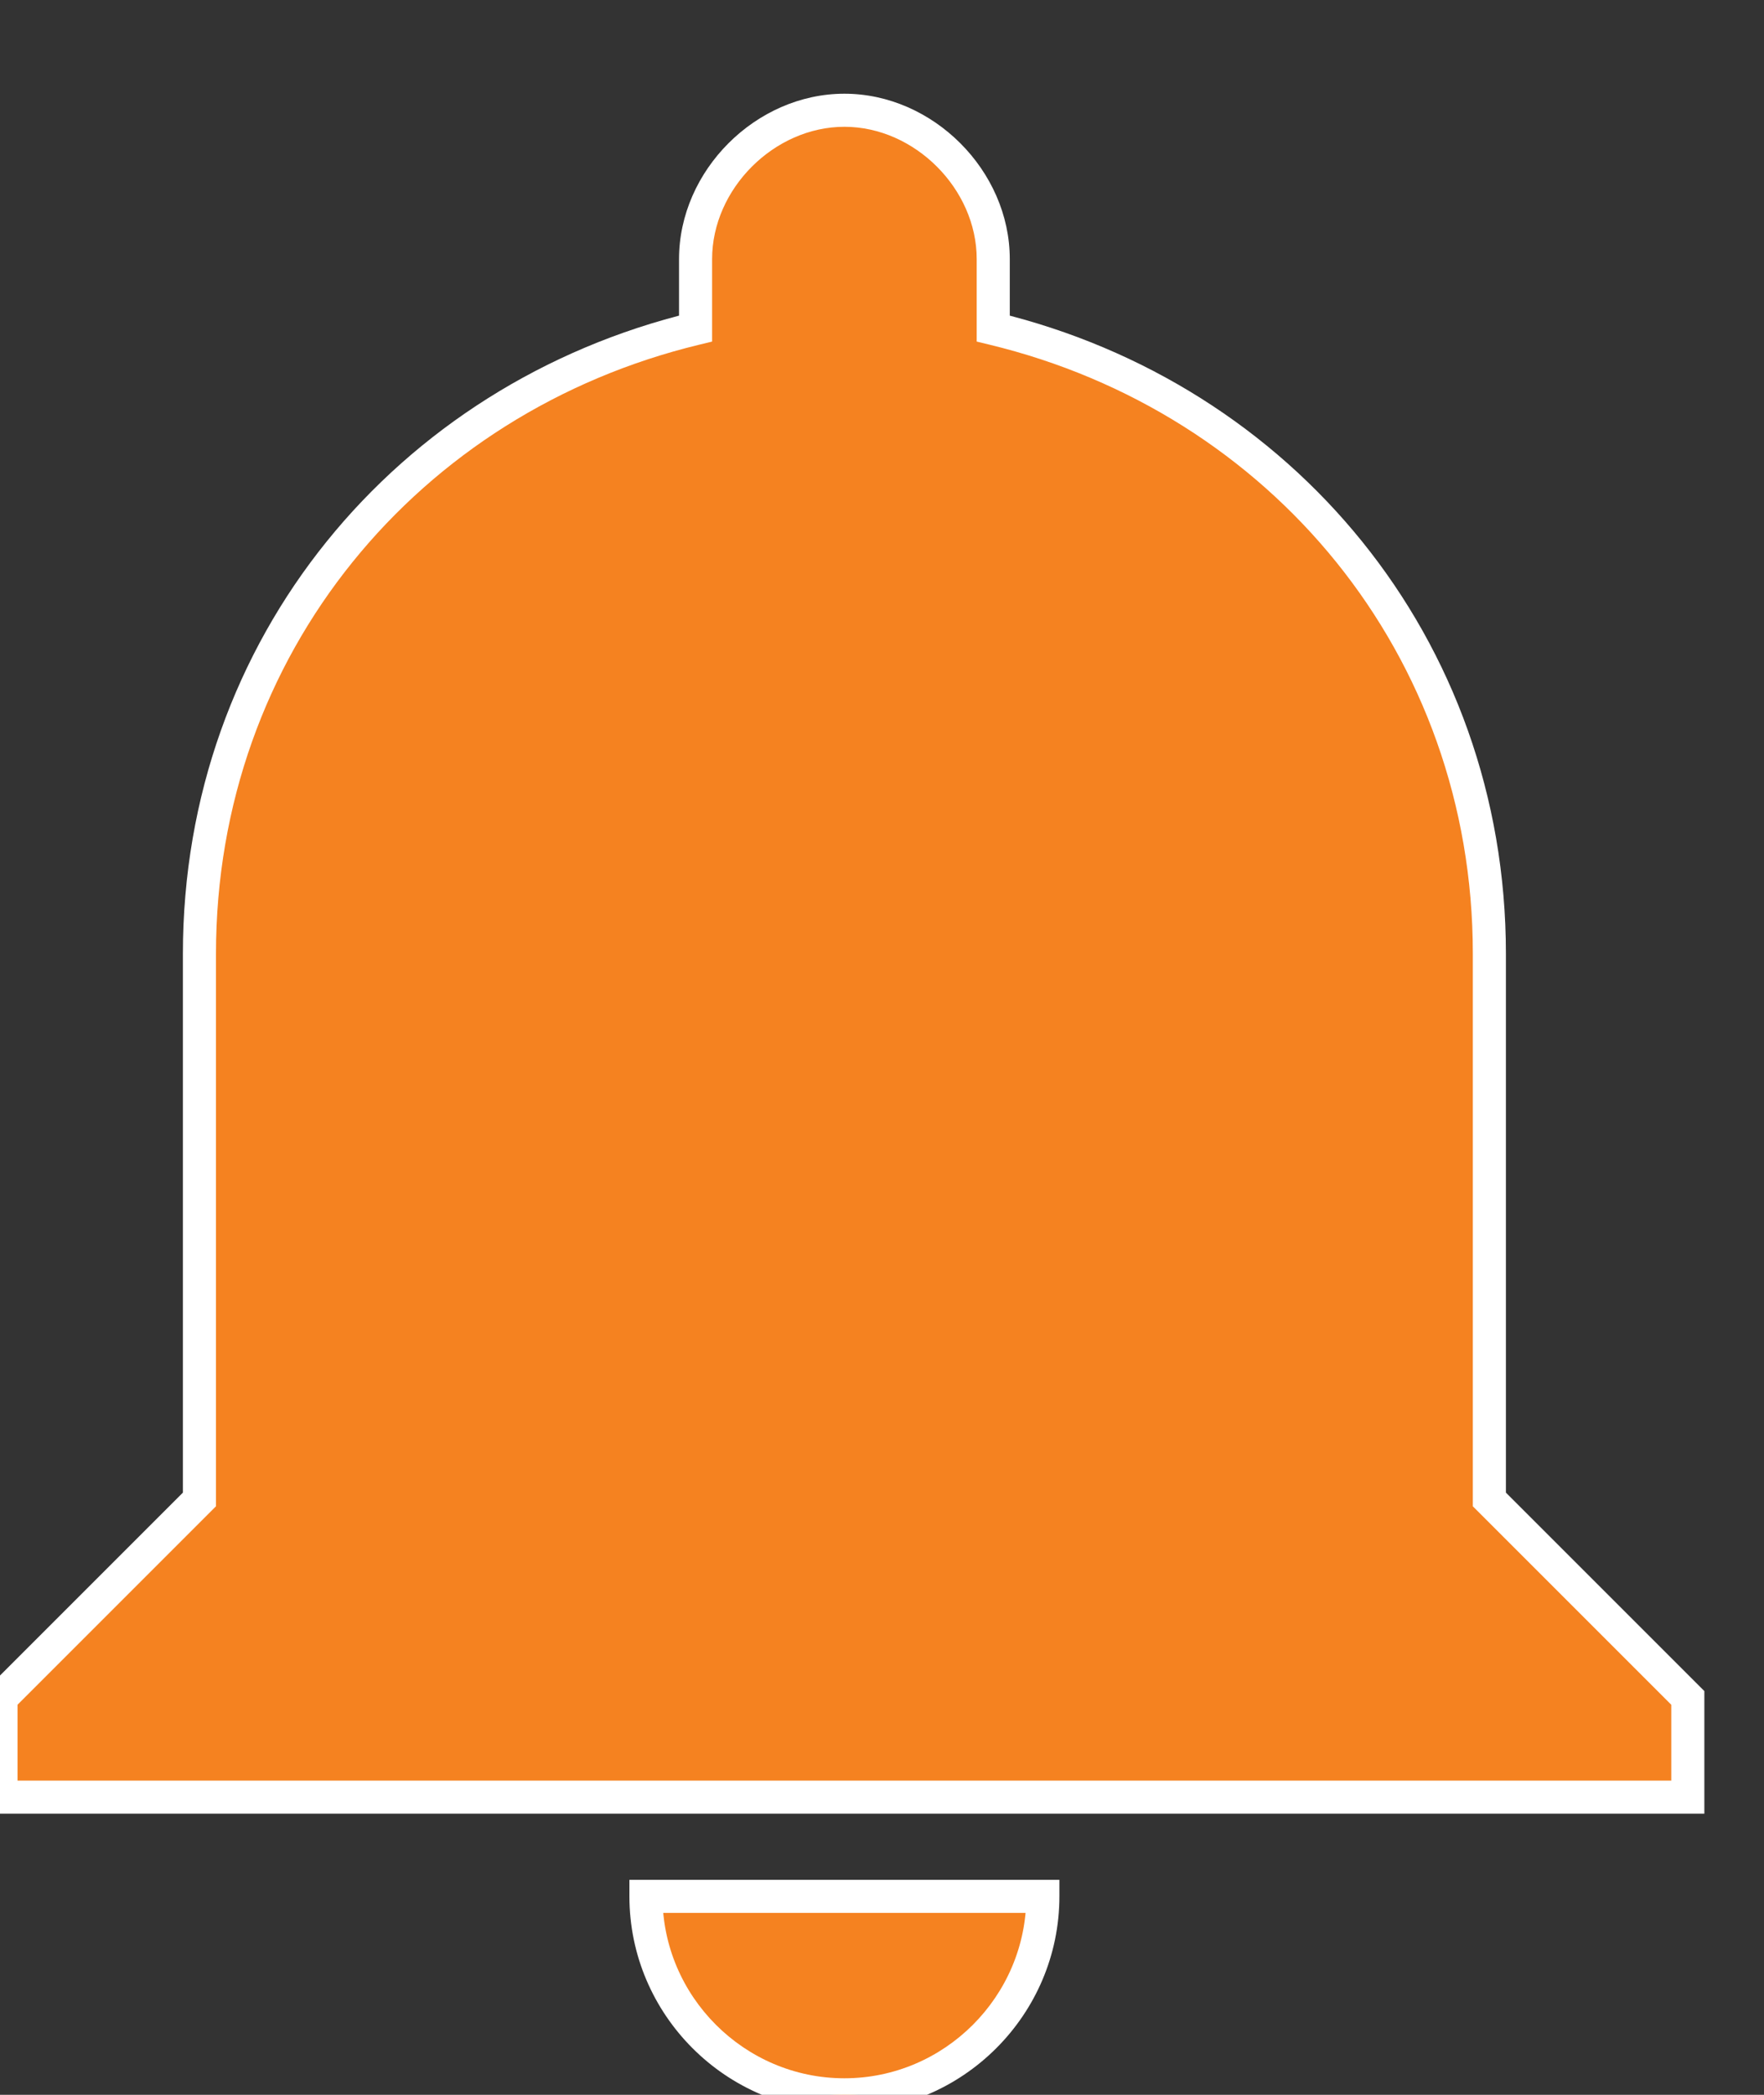 <svg width="16" height="19" viewBox="0 0 16 19" fill="none" xmlns="http://www.w3.org/2000/svg">
<rect x="0" y="0" width="16" height="19" fill="#333333" stroke="none"/>
<path fill-rule="evenodd" clip-rule="evenodd" d="M13.509 8.65V13.6L15.309 15.4V16.3H0.009V15.4L1.809 13.6V8.65C1.809 5.86 3.699 3.61 6.309 2.98V2.35C6.309 1.63 6.939 1 7.659 1C8.379 1 9.009 1.63 9.009 2.35V2.98C11.619 3.61 13.509 5.86 13.509 8.65ZM9.459 17.2C9.459 18.19 8.649 19 7.659 19C6.669 19 5.859 18.19 5.859 17.2H9.459Z" fill="#F58220"/>
<path d="M13.509 13.6H13.359V13.662L13.403 13.706L13.509 13.6ZM15.309 15.4H15.459V15.338L15.415 15.294L15.309 15.4ZM15.309 16.3V16.45H15.459V16.3H15.309ZM0.009 16.3H-0.141V16.45H0.009V16.3ZM0.009 15.4L-0.097 15.294L-0.141 15.338V15.4H0.009ZM1.809 13.6L1.915 13.706L1.959 13.662V13.6H1.809ZM6.309 2.98L6.344 3.126L6.459 3.098V2.98H6.309ZM9.009 2.98H8.859V3.098L8.974 3.126L9.009 2.98ZM9.459 17.2H9.609V17.05H9.459V17.2ZM5.859 17.2V17.05H5.709V17.2H5.859ZM13.659 13.6V8.65H13.359V13.6H13.659ZM15.415 15.294L13.615 13.494L13.403 13.706L15.203 15.506L15.415 15.294ZM15.459 16.3V15.4H15.159V16.3H15.459ZM0.009 16.45H15.309V16.15H0.009V16.45ZM-0.141 15.4V16.3H0.159V15.4H-0.141ZM1.703 13.494L-0.097 15.294L0.115 15.506L1.915 13.706L1.703 13.494ZM1.659 8.65V13.6H1.959V8.65H1.659ZM6.274 2.834C3.599 3.48 1.659 5.788 1.659 8.65H1.959C1.959 5.932 3.798 3.74 6.344 3.126L6.274 2.834ZM6.159 2.35V2.98H6.459V2.35H6.159ZM7.659 0.85C6.856 0.85 6.159 1.547 6.159 2.35H6.459C6.459 1.713 7.022 1.15 7.659 1.15V0.85ZM9.159 2.35C9.159 1.547 8.462 0.85 7.659 0.85V1.15C8.296 1.15 8.859 1.713 8.859 2.35H9.159ZM9.159 2.98V2.35H8.859V2.98H9.159ZM13.659 8.65C13.659 5.788 11.718 3.48 9.044 2.834L8.974 3.126C11.519 3.74 13.359 5.932 13.359 8.65H13.659ZM7.659 19.15C8.732 19.15 9.609 18.273 9.609 17.2H9.309C9.309 18.107 8.566 18.85 7.659 18.85V19.15ZM5.709 17.2C5.709 18.273 6.586 19.15 7.659 19.15V18.85C6.752 18.85 6.009 18.107 6.009 17.2H5.709ZM9.459 17.05H5.859V17.35H9.459V17.05Z" fill="white"/>
</svg>
